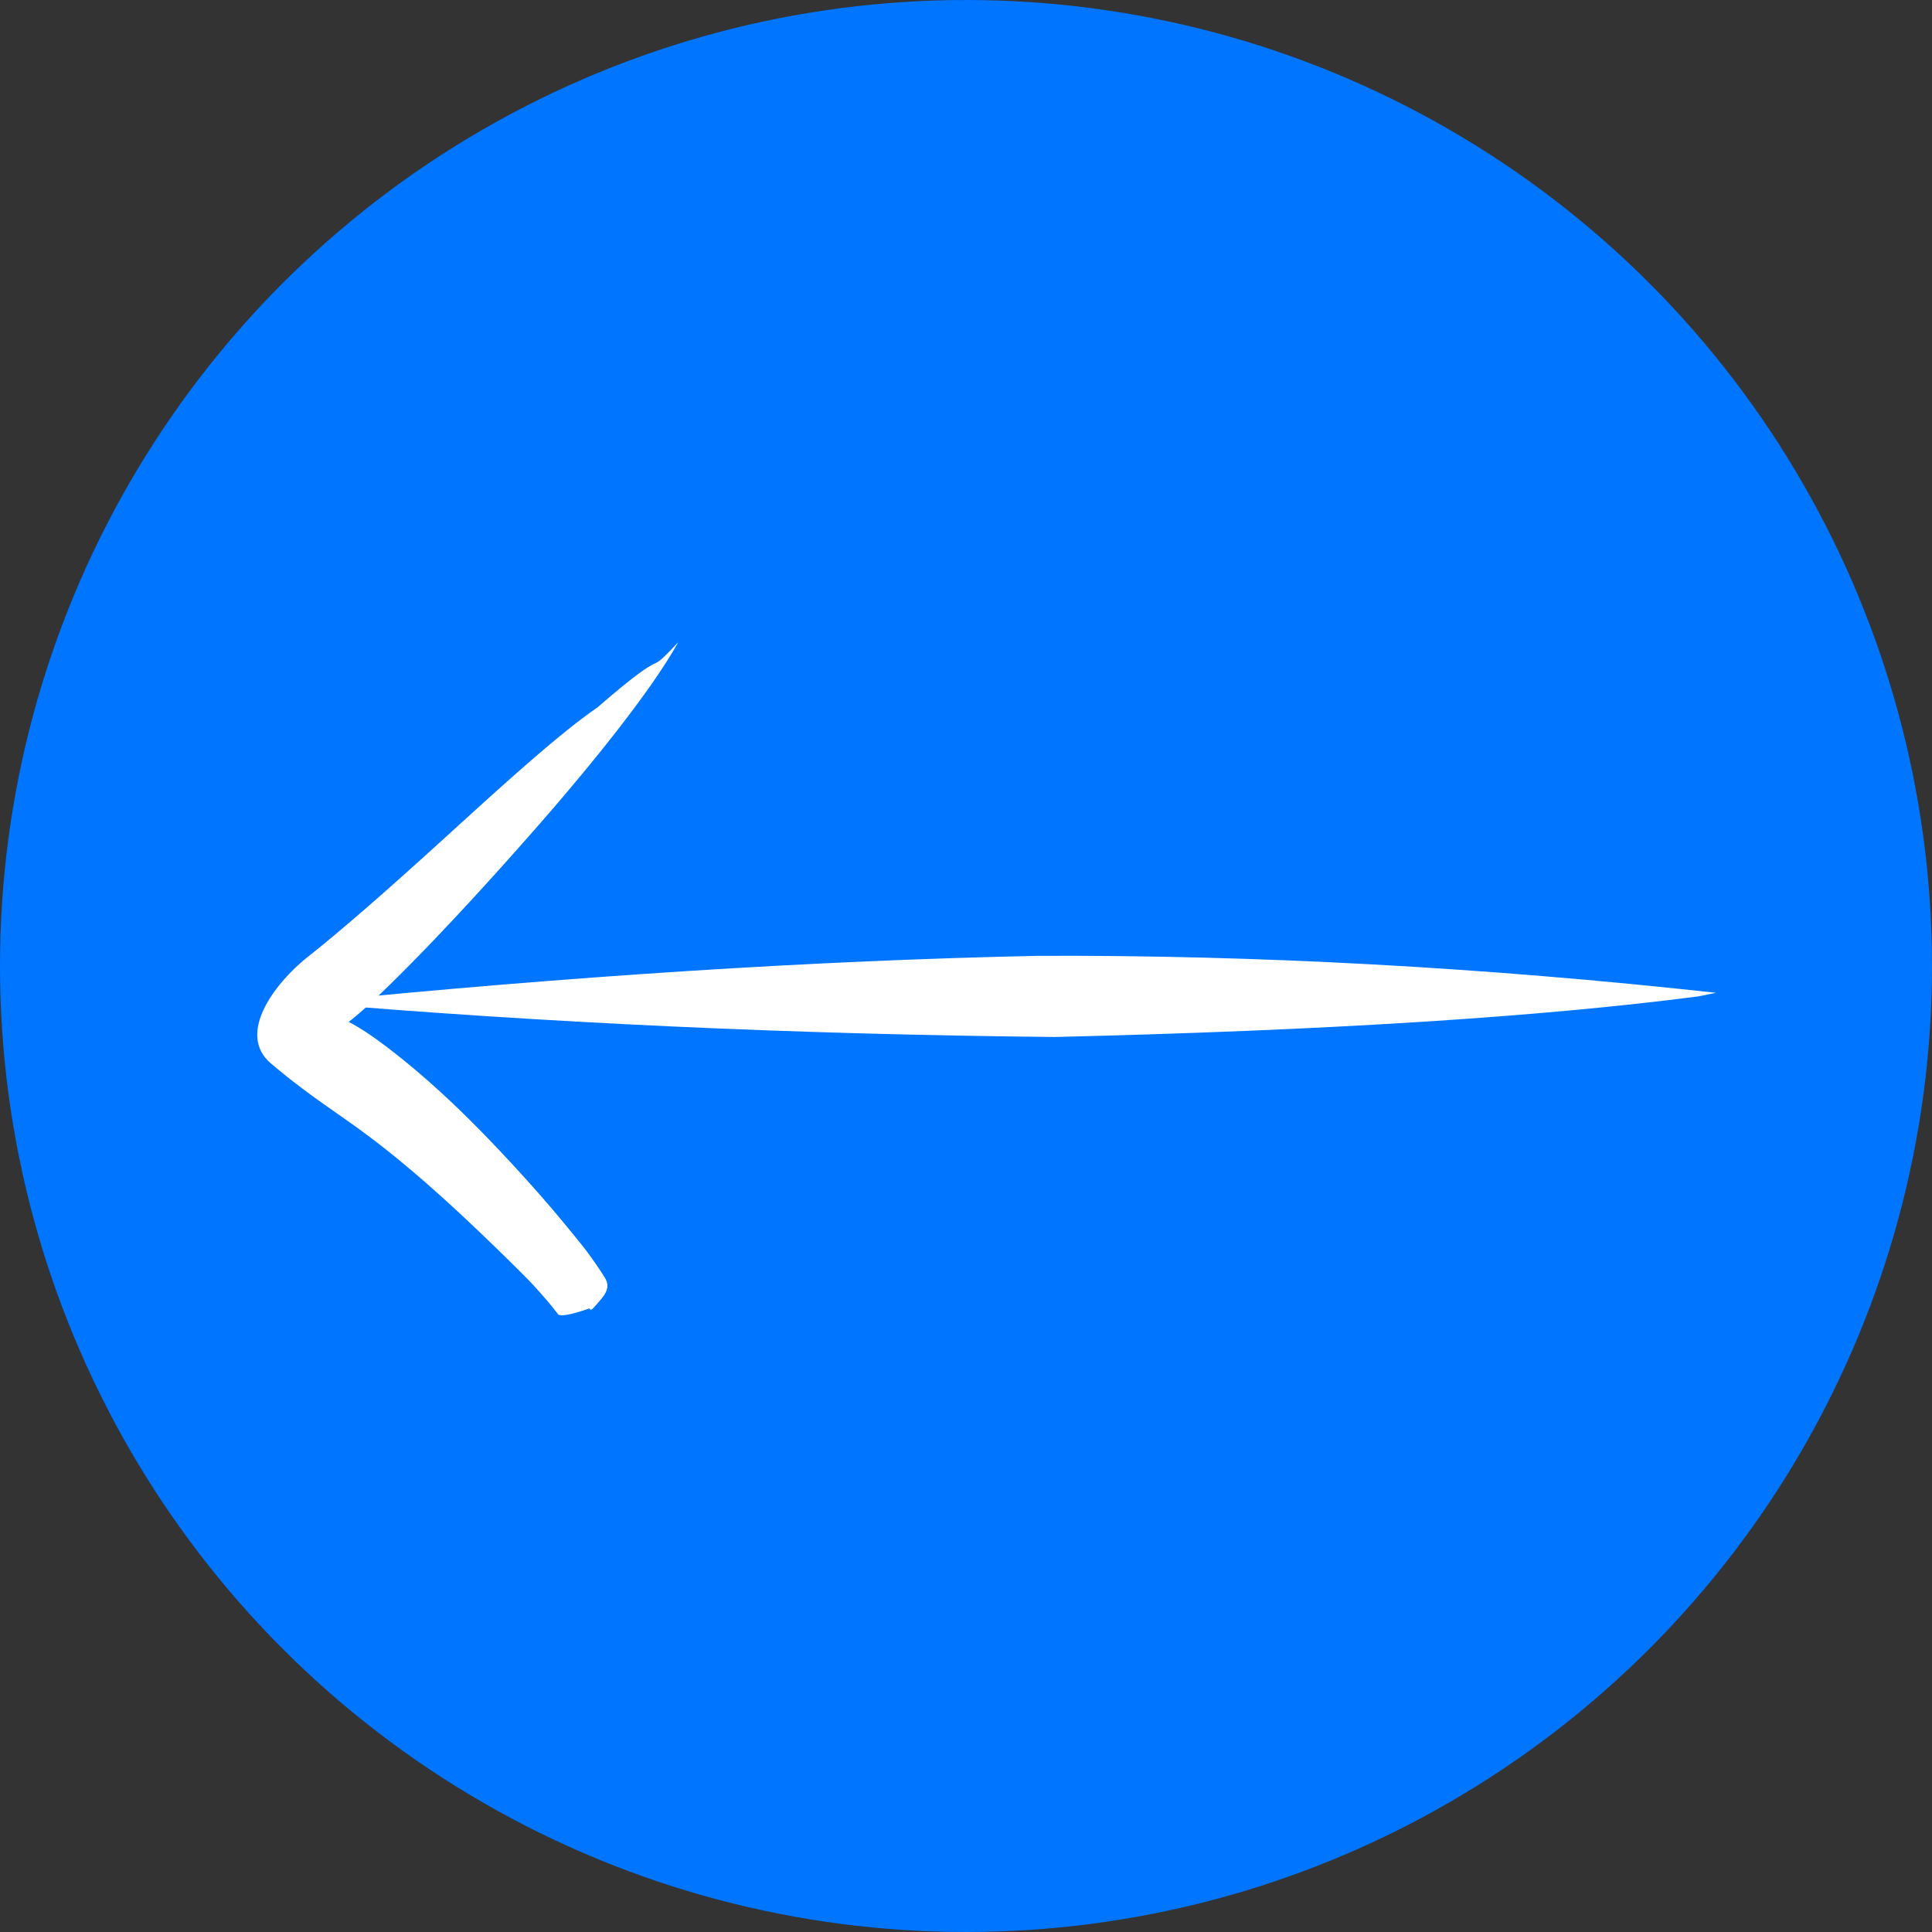 <svg xmlns="http://www.w3.org/2000/svg" width="470" height="470" fill="none"><rect width="100%" height="100%" fill="#333333" stroke="none"/><circle cx="235" cy="235" r="235" fill="#0075FF" transform="matrix(-1 0 0 1 470 0)"/><path fill="#fff" d="m417.46 241.515-4.321.879c-38.403 5.013-90.592 8.305-156.567 9.875-63.389-.632-124.146-3.42-182.272-8.364 64.676-6.456 124.082-10.248 178.219-11.378 53.315-.225 108.295 2.772 164.941 8.988z"/><path fill="#fff" d="M164.987 156.226c-6.518 11.831-21.572 30.396-34.954 45.627-13.381 15.231-24.786 27.43-34.186 36.705-9.402 9.274-16.842 15.783-17.193 10.871-.35-4.913 6.977-1.037 14.288 4.403 7.31 5.441 14.844 12.075 22.632 19.913 7.788 7.84 15.875 16.867 20.689 22.672 4.813 5.803 6.099 7.454 7.27 9.073a100.941 100.941 0 0 1 3.228 4.723c.98 1.532 1.866 3.024-.556 5.868-2.422 2.845-2.422 2.845-2.816 2.211 0 0-6.814 2.515-7.676 1.376a76.45 76.45 0 0 0-2.924-3.61 147.566 147.566 0 0 0-3.524-3.936c-1.244-1.347-10.104-10.187-18.333-17.786-8.23-7.6-15.86-14.013-22.91-19.174-7.05-5.16-13.441-9.12-22.066-16.419-8.626-7.299 1.104-19.784 9.04-26.058 7.935-6.273 18.436-15.442 31.514-27.315 13.078-11.873 28.758-26.384 38.825-33.261 19.016-16.465 10.702-6.295 19.652-15.883z"/></svg>